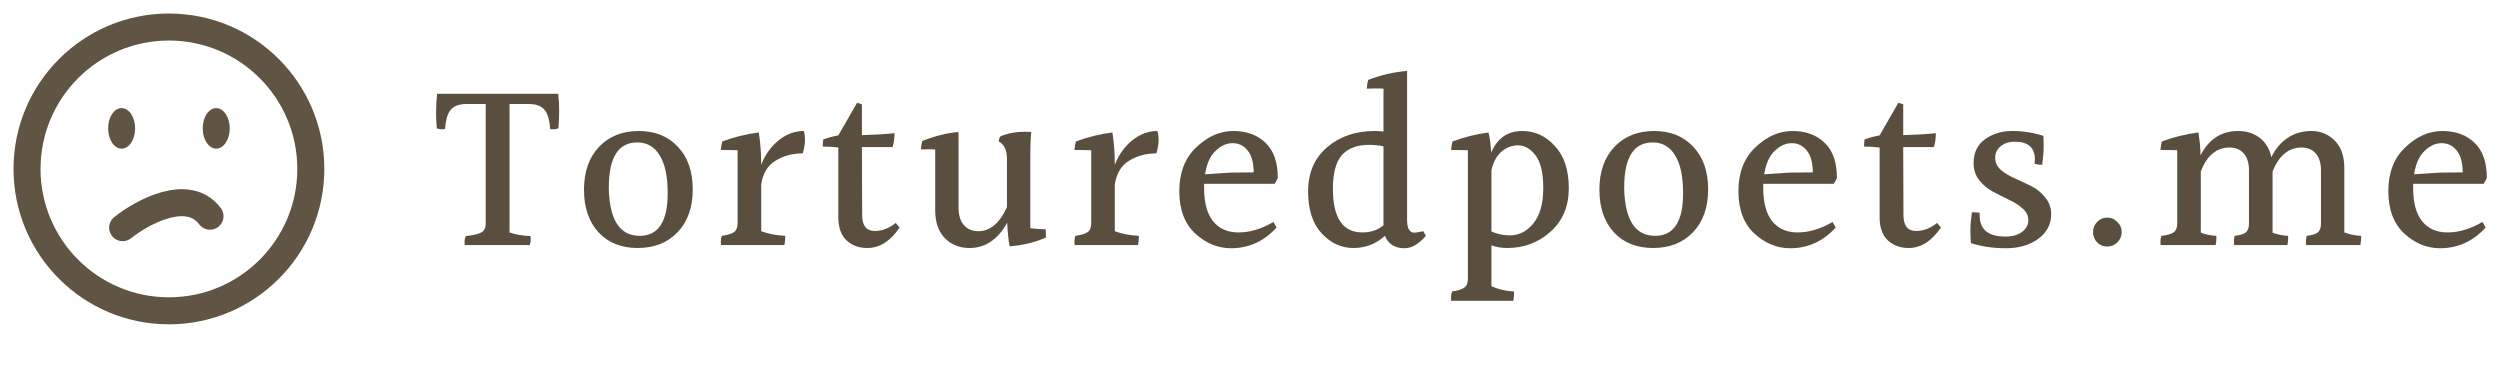 <svg width="185" height="28" viewBox="0 0 185 28" fill="none" xmlns="http://www.w3.org/2000/svg">
<path d="M9.077 16.846C10.56 15.668 13.929 13.848 15.539 15.998" stroke="#605443" stroke-width="2" stroke-linecap="round"/>
<ellipse cx="16" cy="9.5" rx="1" ry="1.5" fill="#605443"/>
<ellipse cx="9" cy="9.5" rx="1" ry="1.5" fill="#605443"/>
<circle cx="12.5" cy="12.5" r="10.5" stroke="#605443" stroke-width="2"/>
<path d="M41.306 6.94C41.354 7.324 41.378 7.732 41.378 8.164C41.378 8.596 41.36 9.04 41.324 9.496C41.192 9.544 41.072 9.568 40.964 9.568C40.856 9.568 40.772 9.562 40.712 9.55C40.664 8.854 40.52 8.374 40.28 8.11C40.04 7.834 39.65 7.696 39.11 7.696H37.706V17.2C38.138 17.356 38.654 17.446 39.254 17.47C39.266 17.542 39.272 17.638 39.272 17.758C39.272 17.866 39.248 17.992 39.2 18.136H34.394C34.382 18.076 34.376 17.986 34.376 17.866C34.376 17.746 34.406 17.614 34.466 17.47C35.03 17.41 35.414 17.32 35.618 17.2C35.834 17.08 35.942 16.864 35.942 16.552V7.696H34.538C33.998 7.696 33.608 7.834 33.368 8.11C33.128 8.374 32.984 8.854 32.936 9.55C32.864 9.562 32.774 9.568 32.666 9.568C32.558 9.568 32.444 9.544 32.324 9.496C32.288 9.136 32.27 8.746 32.27 8.326C32.27 7.906 32.294 7.444 32.342 6.94H41.306ZM47.338 17.452C48.718 17.452 49.408 16.402 49.408 14.302C49.408 13.054 49.21 12.118 48.814 11.494C48.43 10.858 47.878 10.54 47.158 10.54C45.754 10.54 45.052 11.65 45.052 13.87C45.052 13.918 45.052 13.972 45.052 14.032C45.124 16.312 45.886 17.452 47.338 17.452ZM47.266 9.694C48.478 9.694 49.444 10.084 50.164 10.864C50.896 11.632 51.262 12.682 51.262 14.014C51.262 15.346 50.89 16.402 50.146 17.182C49.402 17.962 48.418 18.352 47.194 18.352C45.982 18.352 45.016 17.968 44.296 17.2C43.576 16.42 43.216 15.364 43.216 14.032C43.216 12.7 43.588 11.644 44.332 10.864C45.076 10.084 46.054 9.694 47.266 9.694ZM54.583 16.516V11.116C54.235 11.104 53.965 11.098 53.773 11.098C53.593 11.098 53.449 11.098 53.341 11.098C53.365 10.834 53.401 10.624 53.449 10.468C54.313 10.144 55.213 9.922 56.149 9.802C56.269 10.534 56.329 11.332 56.329 12.196C56.617 11.452 57.043 10.852 57.607 10.396C58.183 9.928 58.807 9.694 59.479 9.694C59.539 9.874 59.569 10.102 59.569 10.378C59.569 10.642 59.515 10.966 59.407 11.35C58.651 11.35 57.979 11.53 57.391 11.89C56.803 12.25 56.449 12.838 56.329 13.654V17.11C56.833 17.302 57.427 17.416 58.111 17.452C58.111 17.728 58.087 17.956 58.039 18.136H53.359C53.347 18.064 53.341 17.968 53.341 17.848C53.341 17.728 53.365 17.596 53.413 17.452C53.833 17.392 54.133 17.302 54.313 17.182C54.493 17.05 54.583 16.828 54.583 16.516ZM64.178 18.352C63.554 18.352 63.038 18.16 62.63 17.776C62.234 17.392 62.036 16.822 62.036 16.066V10.918C61.7 10.87 61.316 10.846 60.884 10.846C60.884 10.666 60.896 10.492 60.92 10.324C61.22 10.204 61.592 10.102 62.036 10.018L63.422 7.606L63.782 7.714V10C64.682 9.976 65.486 9.928 66.194 9.856C66.194 10.264 66.146 10.606 66.05 10.882H63.782L63.8 15.922C63.8 16.702 64.112 17.092 64.736 17.092C65.276 17.092 65.792 16.894 66.284 16.498L66.572 16.84C65.888 17.848 65.09 18.352 64.178 18.352ZM76.243 11.44V16.894C76.723 16.942 77.101 16.966 77.377 16.966C77.389 17.086 77.395 17.2 77.395 17.308C77.395 17.416 77.395 17.506 77.395 17.578C76.591 17.938 75.697 18.154 74.713 18.226C74.617 17.698 74.557 17.116 74.533 16.48C73.837 17.728 72.907 18.352 71.743 18.352C71.011 18.352 70.405 18.112 69.925 17.632C69.445 17.14 69.205 16.45 69.205 15.562V11.062C69.061 11.05 68.899 11.044 68.719 11.044C68.551 11.044 68.365 11.05 68.161 11.062C68.161 10.846 68.191 10.636 68.251 10.432C69.187 10.06 70.081 9.838 70.933 9.766V15.382C70.933 15.934 71.065 16.36 71.329 16.66C71.593 16.96 71.947 17.11 72.391 17.11C73.267 17.11 73.975 16.516 74.515 15.328V11.746C74.515 11.11 74.311 10.684 73.903 10.468C73.915 10.324 73.957 10.198 74.029 10.09C74.569 9.862 75.181 9.748 75.865 9.748C76.009 9.748 76.159 9.754 76.315 9.766C76.267 10.198 76.243 10.756 76.243 11.44ZM80.75 16.516V11.116C80.402 11.104 80.132 11.098 79.94 11.098C79.76 11.098 79.616 11.098 79.508 11.098C79.532 10.834 79.568 10.624 79.616 10.468C80.48 10.144 81.38 9.922 82.316 9.802C82.436 10.534 82.496 11.332 82.496 12.196C82.784 11.452 83.21 10.852 83.774 10.396C84.35 9.928 84.974 9.694 85.646 9.694C85.706 9.874 85.736 10.102 85.736 10.378C85.736 10.642 85.682 10.966 85.574 11.35C84.818 11.35 84.146 11.53 83.558 11.89C82.97 12.25 82.616 12.838 82.496 13.654V17.11C83 17.302 83.594 17.416 84.278 17.452C84.278 17.728 84.254 17.956 84.206 18.136H79.526C79.514 18.064 79.508 17.968 79.508 17.848C79.508 17.728 79.532 17.596 79.58 17.452C80 17.392 80.3 17.302 80.48 17.182C80.66 17.05 80.75 16.828 80.75 16.516ZM92.775 12.754C92.763 12.01 92.607 11.464 92.307 11.116C92.019 10.768 91.653 10.594 91.209 10.594C90.765 10.594 90.345 10.786 89.949 11.17C89.553 11.542 89.295 12.118 89.175 12.898L91.083 12.772L92.775 12.754ZM89.103 13.6V13.906C89.103 14.998 89.325 15.82 89.769 16.372C90.213 16.924 90.843 17.2 91.659 17.2C92.487 17.2 93.345 16.942 94.233 16.426L94.467 16.84C93.531 17.86 92.409 18.37 91.101 18.37C90.129 18.37 89.247 18.01 88.455 17.29C87.663 16.558 87.267 15.508 87.267 14.14C87.267 12.772 87.687 11.692 88.527 10.9C89.367 10.096 90.279 9.694 91.263 9.694C92.259 9.694 93.057 9.988 93.657 10.576C94.257 11.152 94.557 12.016 94.557 13.168C94.497 13.312 94.419 13.456 94.323 13.6H89.103ZM101.298 10.72C100.422 10.72 99.757 10.972 99.3 11.476C98.856 11.98 98.635 12.808 98.635 13.96C98.635 16.12 99.361 17.2 100.812 17.2C101.424 17.2 101.946 17.026 102.378 16.678V10.828C102.054 10.756 101.694 10.72 101.298 10.72ZM103.926 18.37C103.218 18.37 102.738 18.064 102.486 17.452C101.826 18.052 101.046 18.352 100.146 18.352C99.258 18.352 98.478 17.992 97.806 17.272C97.135 16.552 96.799 15.514 96.799 14.158C96.799 12.79 97.266 11.704 98.203 10.9C99.138 10.096 100.314 9.694 101.73 9.694C101.874 9.694 102.09 9.706 102.378 9.73V6.562C102.258 6.55 102.09 6.544 101.874 6.544C101.67 6.544 101.424 6.55 101.136 6.562C101.16 6.298 101.196 6.082 101.244 5.914C102.168 5.554 103.128 5.332 104.124 5.248V16.264C104.124 16.9 104.304 17.218 104.664 17.218C104.748 17.218 104.97 17.182 105.33 17.11L105.51 17.452C104.994 18.064 104.466 18.37 103.926 18.37ZM111.735 17.416C112.419 17.416 113.001 17.116 113.481 16.516C113.961 15.916 114.201 15.052 114.201 13.924C114.201 12.796 114.009 11.986 113.625 11.494C113.253 11.002 112.827 10.756 112.347 10.756C111.867 10.756 111.447 10.918 111.087 11.242C110.739 11.554 110.499 12.004 110.367 12.592V17.128C110.787 17.32 111.243 17.416 111.735 17.416ZM108.621 20.638V11.116C108.273 11.104 108.003 11.098 107.811 11.098C107.631 11.098 107.487 11.098 107.379 11.098C107.403 10.834 107.439 10.624 107.487 10.468C108.351 10.144 109.239 9.922 110.151 9.802C110.247 10.21 110.313 10.708 110.349 11.296C110.793 10.228 111.561 9.694 112.653 9.694C113.589 9.694 114.393 10.066 115.065 10.81C115.749 11.542 116.091 12.58 116.091 13.924C116.091 15.268 115.641 16.342 114.741 17.146C113.841 17.95 112.773 18.352 111.537 18.352C111.105 18.352 110.715 18.286 110.367 18.154V21.178C110.859 21.406 111.417 21.538 112.041 21.574C112.041 21.826 112.023 22.054 111.987 22.258H107.379C107.379 22.198 107.379 22.102 107.379 21.97C107.379 21.85 107.403 21.718 107.451 21.574C107.871 21.514 108.171 21.418 108.351 21.286C108.531 21.166 108.621 20.95 108.621 20.638ZM122.478 17.452C123.858 17.452 124.548 16.402 124.548 14.302C124.548 13.054 124.35 12.118 123.954 11.494C123.57 10.858 123.018 10.54 122.298 10.54C120.894 10.54 120.192 11.65 120.192 13.87C120.192 13.918 120.192 13.972 120.192 14.032C120.264 16.312 121.026 17.452 122.478 17.452ZM122.406 9.694C123.618 9.694 124.584 10.084 125.304 10.864C126.036 11.632 126.402 12.682 126.402 14.014C126.402 15.346 126.03 16.402 125.286 17.182C124.542 17.962 123.558 18.352 122.334 18.352C121.122 18.352 120.156 17.968 119.436 17.2C118.716 16.42 118.356 15.364 118.356 14.032C118.356 12.7 118.728 11.644 119.472 10.864C120.216 10.084 121.194 9.694 122.406 9.694ZM134.151 12.754C134.139 12.01 133.983 11.464 133.683 11.116C133.395 10.768 133.029 10.594 132.585 10.594C132.141 10.594 131.721 10.786 131.325 11.17C130.929 11.542 130.671 12.118 130.551 12.898L132.459 12.772L134.151 12.754ZM130.479 13.6V13.906C130.479 14.998 130.701 15.82 131.145 16.372C131.589 16.924 132.219 17.2 133.035 17.2C133.863 17.2 134.721 16.942 135.609 16.426L135.843 16.84C134.907 17.86 133.785 18.37 132.477 18.37C131.505 18.37 130.623 18.01 129.831 17.29C129.039 16.558 128.643 15.508 128.643 14.14C128.643 12.772 129.063 11.692 129.903 10.9C130.743 10.096 131.655 9.694 132.639 9.694C133.635 9.694 134.433 9.988 135.033 10.576C135.633 11.152 135.933 12.016 135.933 13.168C135.873 13.312 135.795 13.456 135.699 13.6H130.479ZM141.234 18.352C140.61 18.352 140.094 18.16 139.686 17.776C139.29 17.392 139.092 16.822 139.092 16.066V10.918C138.756 10.87 138.372 10.846 137.94 10.846C137.94 10.666 137.952 10.492 137.976 10.324C138.276 10.204 138.648 10.102 139.092 10.018L140.478 7.606L140.838 7.714V10C141.738 9.976 142.542 9.928 143.25 9.856C143.25 10.264 143.202 10.606 143.106 10.882H140.838L140.856 15.922C140.856 16.702 141.168 17.092 141.792 17.092C142.332 17.092 142.848 16.894 143.34 16.498L143.628 16.84C142.944 17.848 142.146 18.352 141.234 18.352ZM148.403 17.506C148.907 17.506 149.315 17.392 149.627 17.164C149.939 16.924 150.095 16.636 150.095 16.3C150.095 15.964 149.957 15.676 149.681 15.436C149.405 15.184 149.069 14.968 148.673 14.788C148.277 14.596 147.875 14.392 147.467 14.176C147.071 13.96 146.735 13.678 146.459 13.33C146.183 12.97 146.045 12.556 146.045 12.088C146.045 11.296 146.327 10.702 146.891 10.306C147.455 9.898 148.127 9.694 148.907 9.694C149.699 9.694 150.467 9.814 151.211 10.054C151.223 10.246 151.229 10.522 151.229 10.882C151.229 11.23 151.193 11.668 151.121 12.196C150.941 12.196 150.755 12.172 150.563 12.124C150.575 12.004 150.581 11.896 150.581 11.8C150.581 10.924 150.083 10.486 149.087 10.486C148.667 10.486 148.319 10.6 148.043 10.828C147.779 11.044 147.647 11.326 147.647 11.674C147.647 12.022 147.785 12.322 148.061 12.574C148.349 12.814 148.697 13.024 149.105 13.204C149.513 13.384 149.921 13.576 150.329 13.78C150.737 13.984 151.079 14.266 151.355 14.626C151.643 14.974 151.787 15.382 151.787 15.85C151.787 16.606 151.463 17.218 150.815 17.686C150.179 18.142 149.387 18.37 148.439 18.37C147.503 18.37 146.639 18.244 145.847 17.992C145.823 17.728 145.811 17.41 145.811 17.038C145.811 16.654 145.847 16.21 145.919 15.706C146.063 15.706 146.255 15.718 146.495 15.742C146.495 15.814 146.495 15.88 146.495 15.94C146.495 16.984 147.131 17.506 148.403 17.506ZM157.006 17.182C157.006 17.47 156.898 17.722 156.682 17.938C156.478 18.142 156.226 18.244 155.926 18.244C155.638 18.244 155.392 18.142 155.188 17.938C154.984 17.722 154.882 17.47 154.882 17.182C154.882 16.882 154.984 16.63 155.188 16.426C155.392 16.21 155.638 16.102 155.926 16.102C156.226 16.102 156.478 16.21 156.682 16.426C156.898 16.63 157.006 16.882 157.006 17.182ZM173.48 12.43V17.2C173.9 17.356 174.314 17.44 174.722 17.452C174.722 17.488 174.722 17.56 174.722 17.668C174.722 17.764 174.704 17.92 174.668 18.136H170.654C170.642 18.076 170.636 17.998 170.636 17.902C170.636 17.794 170.654 17.644 170.69 17.452C171.086 17.404 171.362 17.32 171.518 17.2C171.674 17.068 171.752 16.846 171.752 16.534V12.61C171.752 12.046 171.62 11.626 171.356 11.35C171.104 11.062 170.756 10.918 170.312 10.918C169.364 10.918 168.65 11.506 168.17 12.682V17.218C168.506 17.35 168.89 17.428 169.322 17.452C169.322 17.488 169.322 17.56 169.322 17.668C169.322 17.764 169.304 17.92 169.268 18.136H165.326C165.314 18.064 165.308 17.974 165.308 17.866C165.308 17.746 165.326 17.608 165.362 17.452C165.758 17.404 166.034 17.32 166.19 17.2C166.346 17.068 166.424 16.846 166.424 16.534V12.61C166.424 12.046 166.292 11.626 166.028 11.35C165.776 11.062 165.428 10.918 164.984 10.918C164.024 10.918 163.316 11.506 162.86 12.682V17.218C163.196 17.35 163.58 17.428 164.012 17.452C164.012 17.488 164.012 17.56 164.012 17.668C164.012 17.764 163.994 17.92 163.958 18.136H159.89C159.878 18.064 159.872 17.968 159.872 17.848C159.872 17.728 159.896 17.596 159.944 17.452C160.364 17.404 160.664 17.32 160.844 17.2C161.024 17.068 161.114 16.846 161.114 16.534V11.116C160.766 11.104 160.496 11.098 160.304 11.098C160.124 11.098 159.98 11.098 159.872 11.098C159.896 10.834 159.932 10.624 159.98 10.468C160.844 10.144 161.744 9.922 162.68 9.802C162.776 10.366 162.83 10.93 162.842 11.494C163.454 10.294 164.384 9.694 165.632 9.694C166.244 9.694 166.772 9.862 167.216 10.198C167.66 10.534 167.948 11.014 168.08 11.638C168.368 11.026 168.764 10.552 169.268 10.216C169.772 9.868 170.366 9.694 171.05 9.694C171.734 9.694 172.31 9.934 172.778 10.414C173.246 10.882 173.48 11.554 173.48 12.43ZM182.244 12.754C182.232 12.01 182.076 11.464 181.776 11.116C181.488 10.768 181.122 10.594 180.678 10.594C180.234 10.594 179.814 10.786 179.418 11.17C179.022 11.542 178.764 12.118 178.644 12.898L180.552 12.772L182.244 12.754ZM178.572 13.6V13.906C178.572 14.998 178.794 15.82 179.238 16.372C179.682 16.924 180.312 17.2 181.128 17.2C181.956 17.2 182.814 16.942 183.702 16.426L183.936 16.84C183 17.86 181.878 18.37 180.57 18.37C179.598 18.37 178.716 18.01 177.924 17.29C177.132 16.558 176.736 15.508 176.736 14.14C176.736 12.772 177.156 11.692 177.996 10.9C178.836 10.096 179.748 9.694 180.732 9.694C181.728 9.694 182.526 9.988 183.126 10.576C183.726 11.152 184.026 12.016 184.026 13.168C183.966 13.312 183.888 13.456 183.792 13.6H178.572Z" fill="#5A4F3E"/>
</svg>
